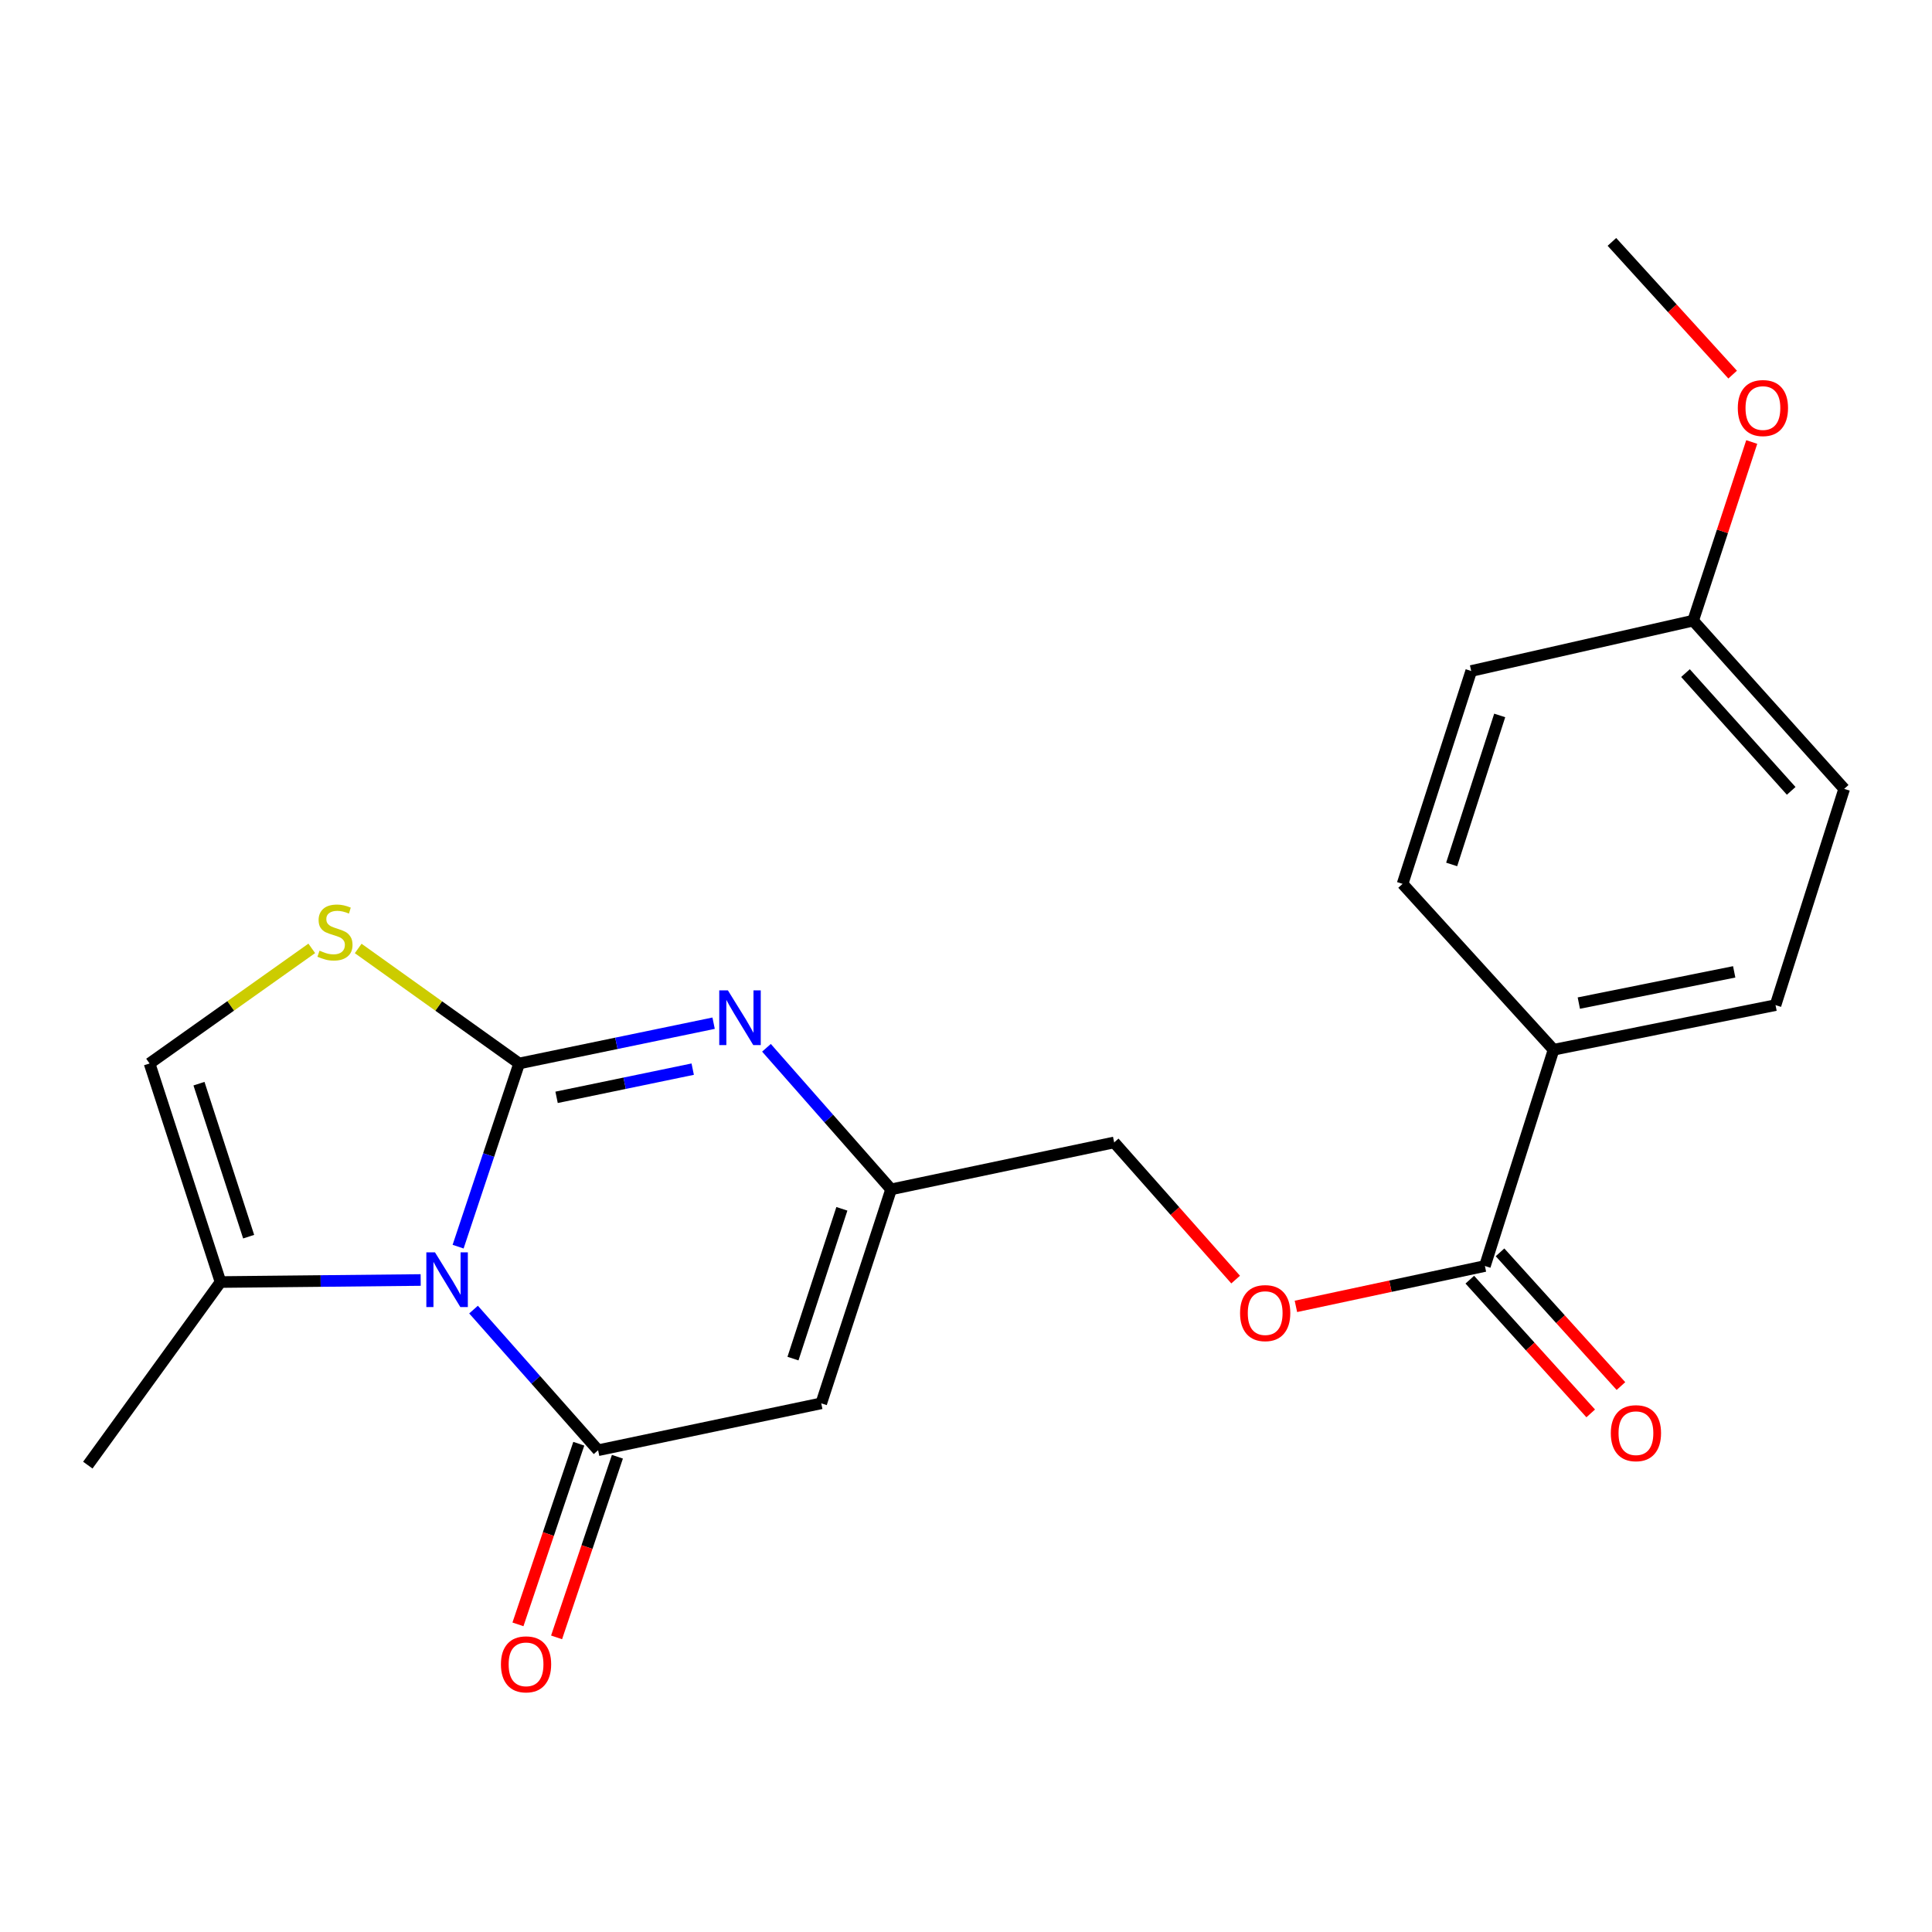 <?xml version='1.0' encoding='iso-8859-1'?>
<svg version='1.1' baseProfile='full'
              xmlns='http://www.w3.org/2000/svg'
                      xmlns:rdkit='http://www.rdkit.org/xml'
                      xmlns:xlink='http://www.w3.org/1999/xlink'
                  xml:space='preserve'
width='1000px' height='1000px' viewBox='0 0 1000 1000'>
<!-- END OF HEADER -->
<rect style='opacity:1.0;fill:#FFFFFF;stroke:none' width='1000' height='1000' x='0' y='0'> </rect>
<path class='bond-0' d='M 268.707,550.449 L 252.911,597.863' style='fill:none;fill-rule:evenodd;stroke:#000000;stroke-width:6px;stroke-linecap:butt;stroke-linejoin:miter;stroke-opacity:1' />
<path class='bond-0' d='M 252.911,597.863 L 237.115,645.276' style='fill:none;fill-rule:evenodd;stroke:#0000FF;stroke-width:6px;stroke-linecap:butt;stroke-linejoin:miter;stroke-opacity:1' />
<path class='bond-2' d='M 268.707,550.449 L 319.036,540.026' style='fill:none;fill-rule:evenodd;stroke:#000000;stroke-width:6px;stroke-linecap:butt;stroke-linejoin:miter;stroke-opacity:1' />
<path class='bond-2' d='M 319.036,540.026 L 369.365,529.603' style='fill:none;fill-rule:evenodd;stroke:#0000FF;stroke-width:6px;stroke-linecap:butt;stroke-linejoin:miter;stroke-opacity:1' />
<path class='bond-2' d='M 288.084,567.98 L 323.314,560.684' style='fill:none;fill-rule:evenodd;stroke:#000000;stroke-width:6px;stroke-linecap:butt;stroke-linejoin:miter;stroke-opacity:1' />
<path class='bond-2' d='M 323.314,560.684 L 358.544,553.388' style='fill:none;fill-rule:evenodd;stroke:#0000FF;stroke-width:6px;stroke-linecap:butt;stroke-linejoin:miter;stroke-opacity:1' />
<path class='bond-4' d='M 268.707,550.449 L 227.053,520.687' style='fill:none;fill-rule:evenodd;stroke:#000000;stroke-width:6px;stroke-linecap:butt;stroke-linejoin:miter;stroke-opacity:1' />
<path class='bond-4' d='M 227.053,520.687 L 185.398,490.925' style='fill:none;fill-rule:evenodd;stroke:#CCCC00;stroke-width:6px;stroke-linecap:butt;stroke-linejoin:miter;stroke-opacity:1' />
<path class='bond-1' d='M 245.102,677.84 L 277.338,714.239' style='fill:none;fill-rule:evenodd;stroke:#0000FF;stroke-width:6px;stroke-linecap:butt;stroke-linejoin:miter;stroke-opacity:1' />
<path class='bond-1' d='M 277.338,714.239 L 309.575,750.637' style='fill:none;fill-rule:evenodd;stroke:#000000;stroke-width:6px;stroke-linecap:butt;stroke-linejoin:miter;stroke-opacity:1' />
<path class='bond-6' d='M 217.743,662.525 L 165.944,663.053' style='fill:none;fill-rule:evenodd;stroke:#0000FF;stroke-width:6px;stroke-linecap:butt;stroke-linejoin:miter;stroke-opacity:1' />
<path class='bond-6' d='M 165.944,663.053 L 114.145,663.581' style='fill:none;fill-rule:evenodd;stroke:#000000;stroke-width:6px;stroke-linecap:butt;stroke-linejoin:miter;stroke-opacity:1' />
<path class='bond-9' d='M 299.578,747.271 L 283.835,794.021' style='fill:none;fill-rule:evenodd;stroke:#000000;stroke-width:6px;stroke-linecap:butt;stroke-linejoin:miter;stroke-opacity:1' />
<path class='bond-9' d='M 283.835,794.021 L 268.092,840.771' style='fill:none;fill-rule:evenodd;stroke:#FF0000;stroke-width:6px;stroke-linecap:butt;stroke-linejoin:miter;stroke-opacity:1' />
<path class='bond-9' d='M 319.571,754.003 L 303.828,800.753' style='fill:none;fill-rule:evenodd;stroke:#000000;stroke-width:6px;stroke-linecap:butt;stroke-linejoin:miter;stroke-opacity:1' />
<path class='bond-9' d='M 303.828,800.753 L 288.084,847.504' style='fill:none;fill-rule:evenodd;stroke:#FF0000;stroke-width:6px;stroke-linecap:butt;stroke-linejoin:miter;stroke-opacity:1' />
<path class='bond-23' d='M 309.575,750.637 L 425.075,726.365' style='fill:none;fill-rule:evenodd;stroke:#000000;stroke-width:6px;stroke-linecap:butt;stroke-linejoin:miter;stroke-opacity:1' />
<path class='bond-5' d='M 396.722,542.336 L 428.976,578.974' style='fill:none;fill-rule:evenodd;stroke:#0000FF;stroke-width:6px;stroke-linecap:butt;stroke-linejoin:miter;stroke-opacity:1' />
<path class='bond-5' d='M 428.976,578.974 L 461.23,615.612' style='fill:none;fill-rule:evenodd;stroke:#000000;stroke-width:6px;stroke-linecap:butt;stroke-linejoin:miter;stroke-opacity:1' />
<path class='bond-3' d='M 425.075,726.365 L 461.23,615.612' style='fill:none;fill-rule:evenodd;stroke:#000000;stroke-width:6px;stroke-linecap:butt;stroke-linejoin:miter;stroke-opacity:1' />
<path class='bond-3' d='M 410.444,703.205 L 435.753,625.678' style='fill:none;fill-rule:evenodd;stroke:#000000;stroke-width:6px;stroke-linecap:butt;stroke-linejoin:miter;stroke-opacity:1' />
<path class='bond-7' d='M 161.367,490.875 L 119.391,520.662' style='fill:none;fill-rule:evenodd;stroke:#CCCC00;stroke-width:6px;stroke-linecap:butt;stroke-linejoin:miter;stroke-opacity:1' />
<path class='bond-7' d='M 119.391,520.662 L 77.415,550.449' style='fill:none;fill-rule:evenodd;stroke:#000000;stroke-width:6px;stroke-linecap:butt;stroke-linejoin:miter;stroke-opacity:1' />
<path class='bond-13' d='M 461.23,615.612 L 576.695,591.316' style='fill:none;fill-rule:evenodd;stroke:#000000;stroke-width:6px;stroke-linecap:butt;stroke-linejoin:miter;stroke-opacity:1' />
<path class='bond-20' d='M 114.145,663.581 L 45.455,758.349' style='fill:none;fill-rule:evenodd;stroke:#000000;stroke-width:6px;stroke-linecap:butt;stroke-linejoin:miter;stroke-opacity:1' />
<path class='bond-22' d='M 114.145,663.581 L 77.415,550.449' style='fill:none;fill-rule:evenodd;stroke:#000000;stroke-width:6px;stroke-linecap:butt;stroke-linejoin:miter;stroke-opacity:1' />
<path class='bond-22' d='M 128.7,640.097 L 102.989,560.904' style='fill:none;fill-rule:evenodd;stroke:#000000;stroke-width:6px;stroke-linecap:butt;stroke-linejoin:miter;stroke-opacity:1' />
<path class='bond-8' d='M 768.585,655.284 L 719.674,665.732' style='fill:none;fill-rule:evenodd;stroke:#000000;stroke-width:6px;stroke-linecap:butt;stroke-linejoin:miter;stroke-opacity:1' />
<path class='bond-8' d='M 719.674,665.732 L 670.763,676.181' style='fill:none;fill-rule:evenodd;stroke:#FF0000;stroke-width:6px;stroke-linecap:butt;stroke-linejoin:miter;stroke-opacity:1' />
<path class='bond-10' d='M 768.585,655.284 L 804.12,543.347' style='fill:none;fill-rule:evenodd;stroke:#000000;stroke-width:6px;stroke-linecap:butt;stroke-linejoin:miter;stroke-opacity:1' />
<path class='bond-12' d='M 760.762,662.358 L 792.056,696.965' style='fill:none;fill-rule:evenodd;stroke:#000000;stroke-width:6px;stroke-linecap:butt;stroke-linejoin:miter;stroke-opacity:1' />
<path class='bond-12' d='M 792.056,696.965 L 823.35,731.571' style='fill:none;fill-rule:evenodd;stroke:#FF0000;stroke-width:6px;stroke-linecap:butt;stroke-linejoin:miter;stroke-opacity:1' />
<path class='bond-12' d='M 776.409,648.209 L 807.703,682.815' style='fill:none;fill-rule:evenodd;stroke:#000000;stroke-width:6px;stroke-linecap:butt;stroke-linejoin:miter;stroke-opacity:1' />
<path class='bond-12' d='M 807.703,682.815 L 838.997,717.421' style='fill:none;fill-rule:evenodd;stroke:#FF0000;stroke-width:6px;stroke-linecap:butt;stroke-linejoin:miter;stroke-opacity:1' />
<path class='bond-14' d='M 804.12,543.347 L 919.011,520.247' style='fill:none;fill-rule:evenodd;stroke:#000000;stroke-width:6px;stroke-linecap:butt;stroke-linejoin:miter;stroke-opacity:1' />
<path class='bond-14' d='M 817.195,519.2 L 897.619,503.03' style='fill:none;fill-rule:evenodd;stroke:#000000;stroke-width:6px;stroke-linecap:butt;stroke-linejoin:miter;stroke-opacity:1' />
<path class='bond-15' d='M 804.12,543.347 L 725.972,457.487' style='fill:none;fill-rule:evenodd;stroke:#000000;stroke-width:6px;stroke-linecap:butt;stroke-linejoin:miter;stroke-opacity:1' />
<path class='bond-11' d='M 639.564,662.312 L 608.13,626.814' style='fill:none;fill-rule:evenodd;stroke:#FF0000;stroke-width:6px;stroke-linecap:butt;stroke-linejoin:miter;stroke-opacity:1' />
<path class='bond-11' d='M 608.13,626.814 L 576.695,591.316' style='fill:none;fill-rule:evenodd;stroke:#000000;stroke-width:6px;stroke-linecap:butt;stroke-linejoin:miter;stroke-opacity:1' />
<path class='bond-17' d='M 919.011,520.247 L 954.545,408.321' style='fill:none;fill-rule:evenodd;stroke:#000000;stroke-width:6px;stroke-linecap:butt;stroke-linejoin:miter;stroke-opacity:1' />
<path class='bond-18' d='M 725.972,457.487 L 761.495,347.308' style='fill:none;fill-rule:evenodd;stroke:#000000;stroke-width:6px;stroke-linecap:butt;stroke-linejoin:miter;stroke-opacity:1' />
<path class='bond-18' d='M 751.378,447.433 L 776.245,370.308' style='fill:none;fill-rule:evenodd;stroke:#000000;stroke-width:6px;stroke-linecap:butt;stroke-linejoin:miter;stroke-opacity:1' />
<path class='bond-16' d='M 876.374,321.242 L 761.495,347.308' style='fill:none;fill-rule:evenodd;stroke:#000000;stroke-width:6px;stroke-linecap:butt;stroke-linejoin:miter;stroke-opacity:1' />
<path class='bond-19' d='M 876.374,321.242 L 891.533,275.011' style='fill:none;fill-rule:evenodd;stroke:#000000;stroke-width:6px;stroke-linecap:butt;stroke-linejoin:miter;stroke-opacity:1' />
<path class='bond-19' d='M 891.533,275.011 L 906.693,228.779' style='fill:none;fill-rule:evenodd;stroke:#FF0000;stroke-width:6px;stroke-linecap:butt;stroke-linejoin:miter;stroke-opacity:1' />
<path class='bond-24' d='M 876.374,321.242 L 954.545,408.321' style='fill:none;fill-rule:evenodd;stroke:#000000;stroke-width:6px;stroke-linecap:butt;stroke-linejoin:miter;stroke-opacity:1' />
<path class='bond-24' d='M 872.401,348.397 L 927.121,409.352' style='fill:none;fill-rule:evenodd;stroke:#000000;stroke-width:6px;stroke-linecap:butt;stroke-linejoin:miter;stroke-opacity:1' />
<path class='bond-21' d='M 896.814,193.898 L 865.568,159.551' style='fill:none;fill-rule:evenodd;stroke:#FF0000;stroke-width:6px;stroke-linecap:butt;stroke-linejoin:miter;stroke-opacity:1' />
<path class='bond-21' d='M 865.568,159.551 L 834.322,125.203' style='fill:none;fill-rule:evenodd;stroke:#000000;stroke-width:6px;stroke-linecap:butt;stroke-linejoin:miter;stroke-opacity:1' />
<path  class='atom-1' d='M 225.155 648.226
L 234.435 663.226
Q 235.355 664.706, 236.835 667.386
Q 238.315 670.066, 238.395 670.226
L 238.395 648.226
L 242.155 648.226
L 242.155 676.546
L 238.275 676.546
L 228.315 660.146
Q 227.155 658.226, 225.915 656.026
Q 224.715 653.826, 224.355 653.146
L 224.355 676.546
L 220.675 676.546
L 220.675 648.226
L 225.155 648.226
' fill='#0000FF'/>
<path  class='atom-3' d='M 376.763 512.615
L 386.043 527.615
Q 386.963 529.095, 388.443 531.775
Q 389.923 534.455, 390.003 534.615
L 390.003 512.615
L 393.763 512.615
L 393.763 540.935
L 389.883 540.935
L 379.923 524.535
Q 378.763 522.615, 377.523 520.415
Q 376.323 518.215, 375.963 517.535
L 375.963 540.935
L 372.283 540.935
L 372.283 512.615
L 376.763 512.615
' fill='#0000FF'/>
<path  class='atom-5' d='M 165.389 492.065
Q 165.709 492.185, 167.029 492.745
Q 168.349 493.305, 169.789 493.665
Q 171.269 493.985, 172.709 493.985
Q 175.389 493.985, 176.949 492.705
Q 178.509 491.385, 178.509 489.105
Q 178.509 487.545, 177.709 486.585
Q 176.949 485.625, 175.749 485.105
Q 174.549 484.585, 172.549 483.985
Q 170.029 483.225, 168.509 482.505
Q 167.029 481.785, 165.949 480.265
Q 164.909 478.745, 164.909 476.185
Q 164.909 472.625, 167.309 470.425
Q 169.749 468.225, 174.549 468.225
Q 177.829 468.225, 181.549 469.785
L 180.629 472.865
Q 177.229 471.465, 174.669 471.465
Q 171.909 471.465, 170.389 472.625
Q 168.869 473.745, 168.909 475.705
Q 168.909 477.225, 169.669 478.145
Q 170.469 479.065, 171.589 479.585
Q 172.749 480.105, 174.669 480.705
Q 177.229 481.505, 178.749 482.305
Q 180.269 483.105, 181.349 484.745
Q 182.469 486.345, 182.469 489.105
Q 182.469 493.025, 179.829 495.145
Q 177.229 497.225, 172.869 497.225
Q 170.349 497.225, 168.429 496.665
Q 166.549 496.145, 164.309 495.225
L 165.389 492.065
' fill='#CCCC00'/>
<path  class='atom-10' d='M 259.282 861.458
Q 259.282 854.658, 262.642 850.858
Q 266.002 847.058, 272.282 847.058
Q 278.562 847.058, 281.922 850.858
Q 285.282 854.658, 285.282 861.458
Q 285.282 868.338, 281.882 872.258
Q 278.482 876.138, 272.282 876.138
Q 266.042 876.138, 262.642 872.258
Q 259.282 868.378, 259.282 861.458
M 272.282 872.938
Q 276.602 872.938, 278.922 870.058
Q 281.282 867.138, 281.282 861.458
Q 281.282 855.898, 278.922 853.098
Q 276.602 850.258, 272.282 850.258
Q 267.962 850.258, 265.602 853.058
Q 263.282 855.858, 263.282 861.458
Q 263.282 867.178, 265.602 870.058
Q 267.962 872.938, 272.282 872.938
' fill='#FF0000'/>
<path  class='atom-12' d='M 641.855 679.659
Q 641.855 672.859, 645.215 669.059
Q 648.575 665.259, 654.855 665.259
Q 661.135 665.259, 664.495 669.059
Q 667.855 672.859, 667.855 679.659
Q 667.855 686.539, 664.455 690.459
Q 661.055 694.339, 654.855 694.339
Q 648.615 694.339, 645.215 690.459
Q 641.855 686.579, 641.855 679.659
M 654.855 691.139
Q 659.175 691.139, 661.495 688.259
Q 663.855 685.339, 663.855 679.659
Q 663.855 674.099, 661.495 671.299
Q 659.175 668.459, 654.855 668.459
Q 650.535 668.459, 648.175 671.259
Q 645.855 674.059, 645.855 679.659
Q 645.855 685.379, 648.175 688.259
Q 650.535 691.139, 654.855 691.139
' fill='#FF0000'/>
<path  class='atom-13' d='M 833.757 741.81
Q 833.757 735.01, 837.117 731.21
Q 840.477 727.41, 846.757 727.41
Q 853.037 727.41, 856.397 731.21
Q 859.757 735.01, 859.757 741.81
Q 859.757 748.69, 856.357 752.61
Q 852.957 756.49, 846.757 756.49
Q 840.517 756.49, 837.117 752.61
Q 833.757 748.73, 833.757 741.81
M 846.757 753.29
Q 851.077 753.29, 853.397 750.41
Q 855.757 747.49, 855.757 741.81
Q 855.757 736.25, 853.397 733.45
Q 851.077 730.61, 846.757 730.61
Q 842.437 730.61, 840.077 733.41
Q 837.757 736.21, 837.757 741.81
Q 837.757 747.53, 840.077 750.41
Q 842.437 753.29, 846.757 753.29
' fill='#FF0000'/>
<path  class='atom-20' d='M 899.483 211.202
Q 899.483 204.402, 902.843 200.602
Q 906.203 196.802, 912.483 196.802
Q 918.763 196.802, 922.123 200.602
Q 925.483 204.402, 925.483 211.202
Q 925.483 218.082, 922.083 222.002
Q 918.683 225.882, 912.483 225.882
Q 906.243 225.882, 902.843 222.002
Q 899.483 218.122, 899.483 211.202
M 912.483 222.682
Q 916.803 222.682, 919.123 219.802
Q 921.483 216.882, 921.483 211.202
Q 921.483 205.642, 919.123 202.842
Q 916.803 200.002, 912.483 200.002
Q 908.163 200.002, 905.803 202.802
Q 903.483 205.602, 903.483 211.202
Q 903.483 216.922, 905.803 219.802
Q 908.163 222.682, 912.483 222.682
' fill='#FF0000'/>
</svg>
